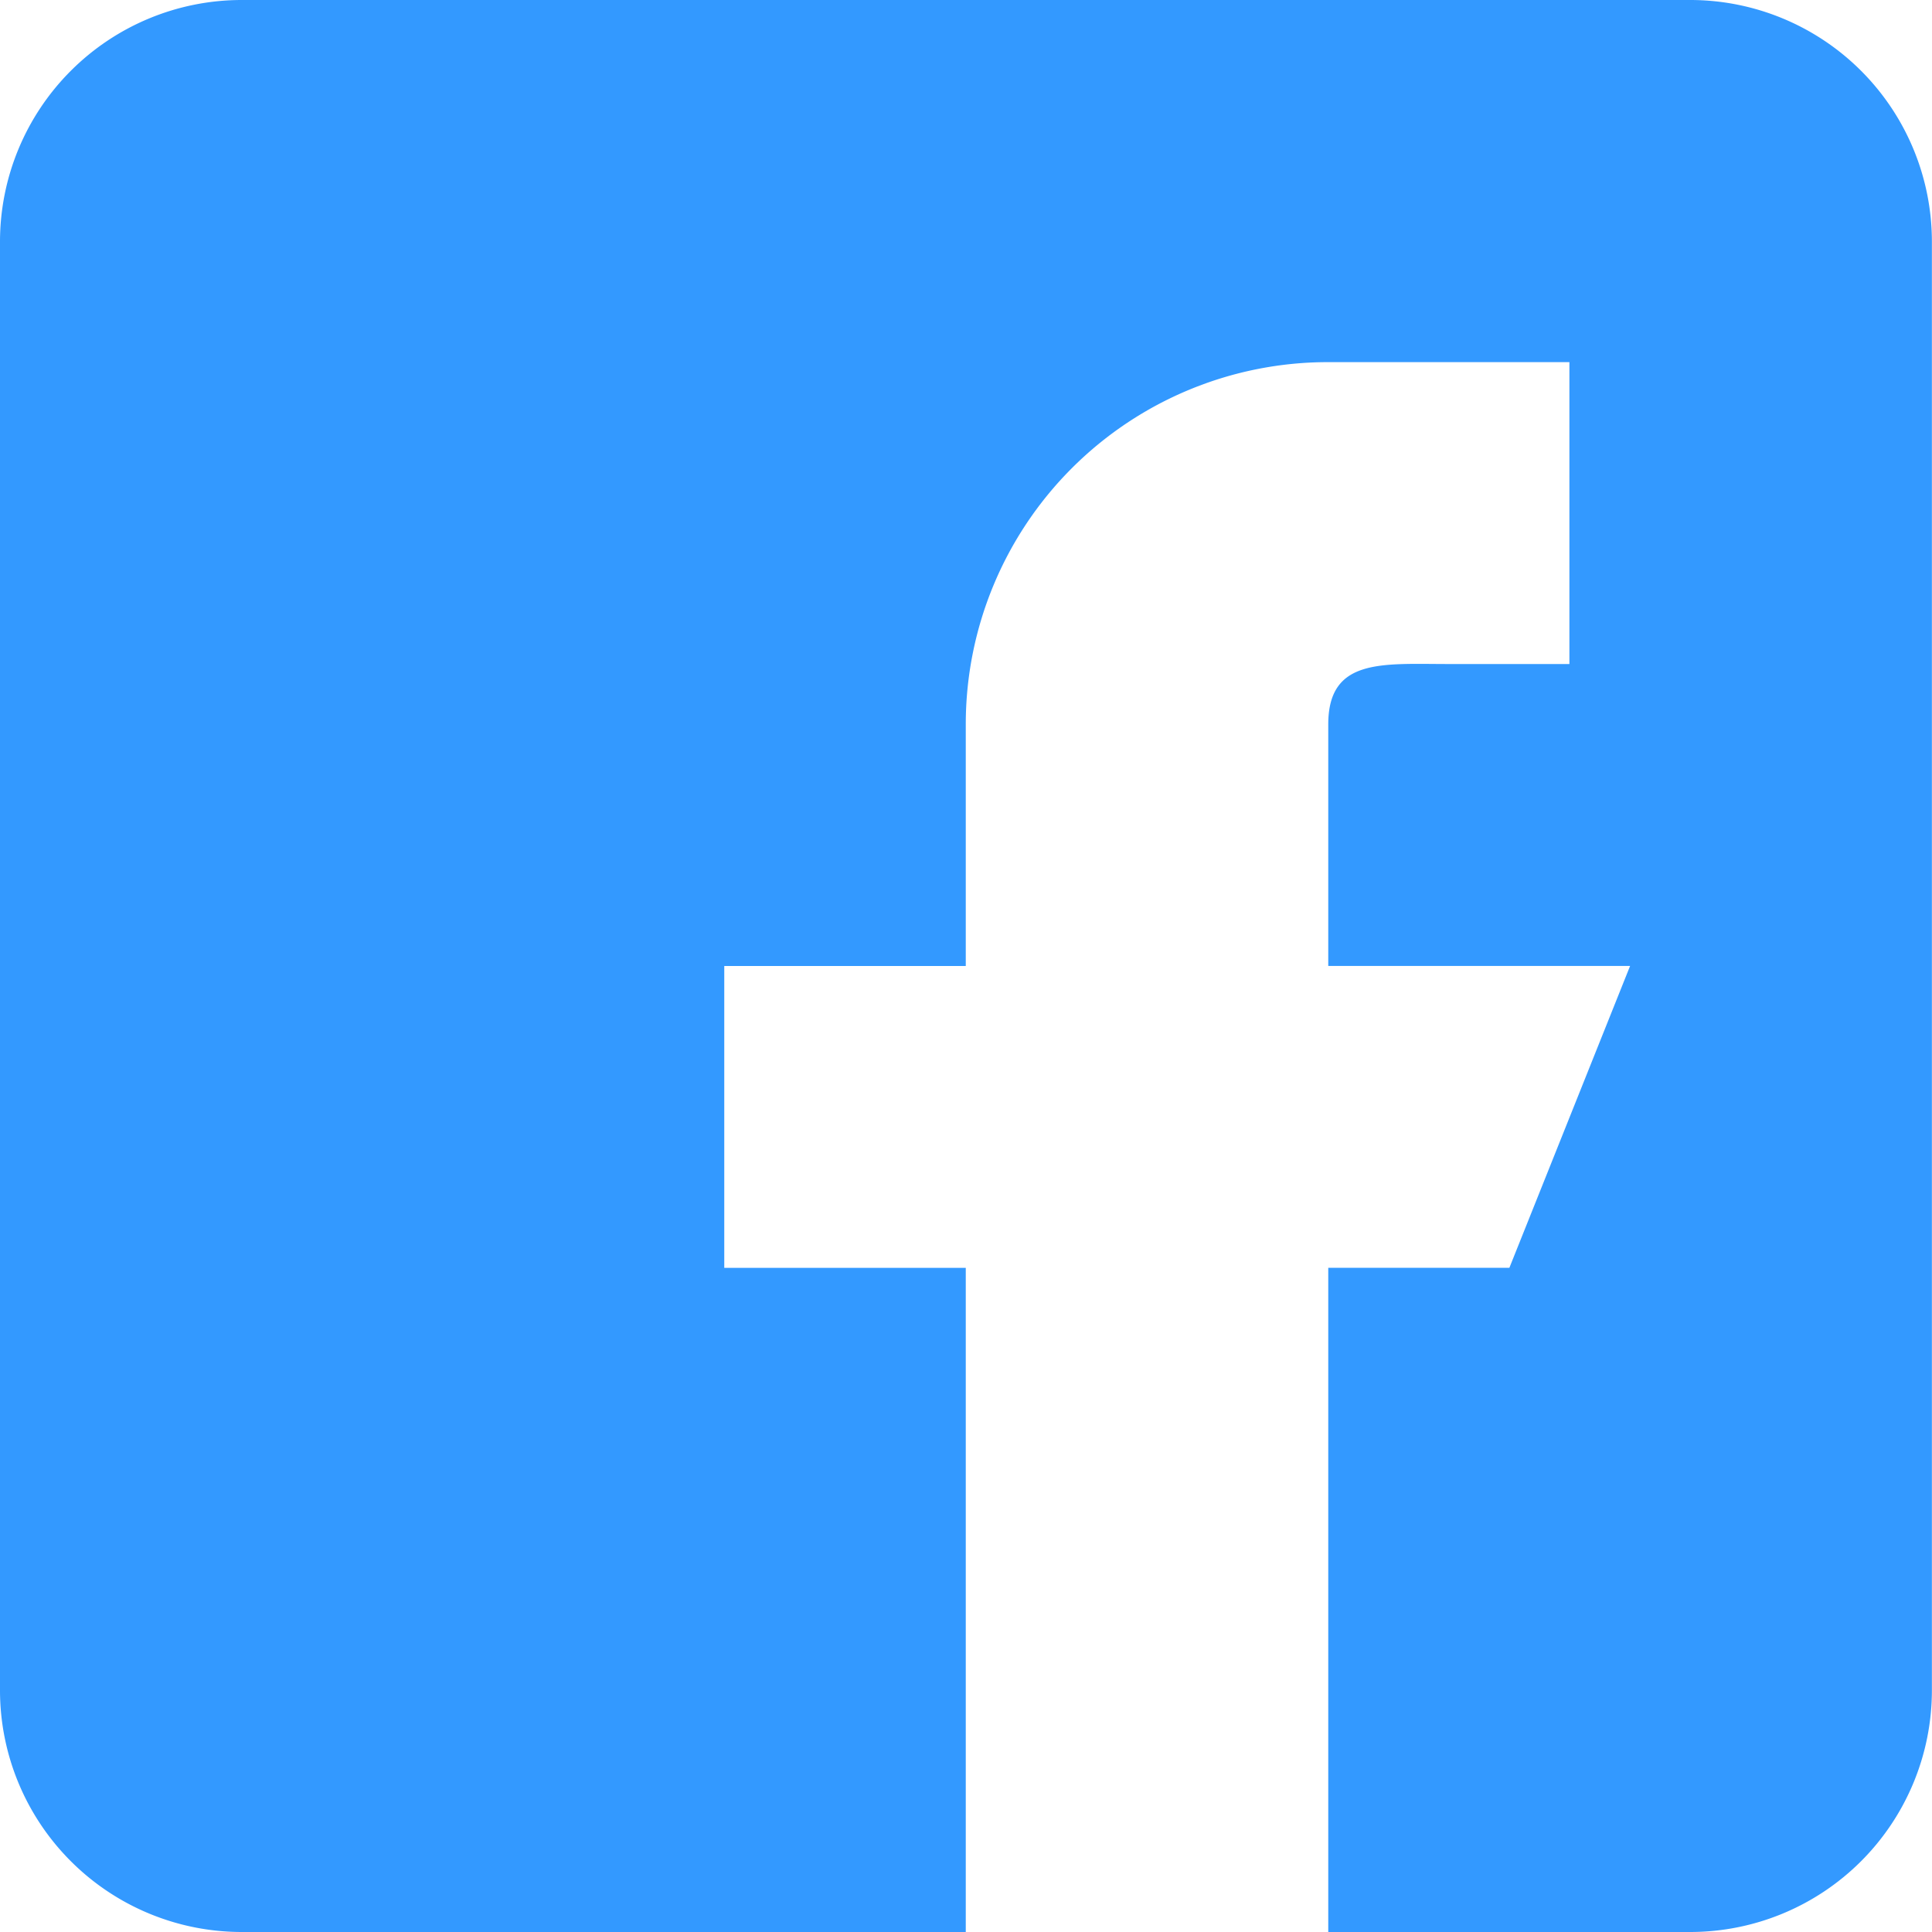 <svg id="facebook_733603" xmlns="http://www.w3.org/2000/svg" width="37.879" height="37.879" viewBox="0 0 37.879 37.879">
  <g id="Group_13" data-name="Group 13">
    <path id="Path_25" data-name="Path 25" d="M33.144,0H4.735A4.74,4.74,0,0,0,0,4.735V33.144a4.74,4.74,0,0,0,4.735,4.735h14.2V24.858H14.2V18.939h4.735V14.2a7.1,7.1,0,0,1,7.1-7.1h4.735v5.919H28.409c-1.307,0-2.367-.123-2.367,1.184v4.735H31.96l-2.367,5.919H26.042V37.879h7.1a4.74,4.74,0,0,0,4.735-4.735V4.735A4.74,4.74,0,0,0,33.144,0Z" fill="#39f"/>
  </g>
</svg>
